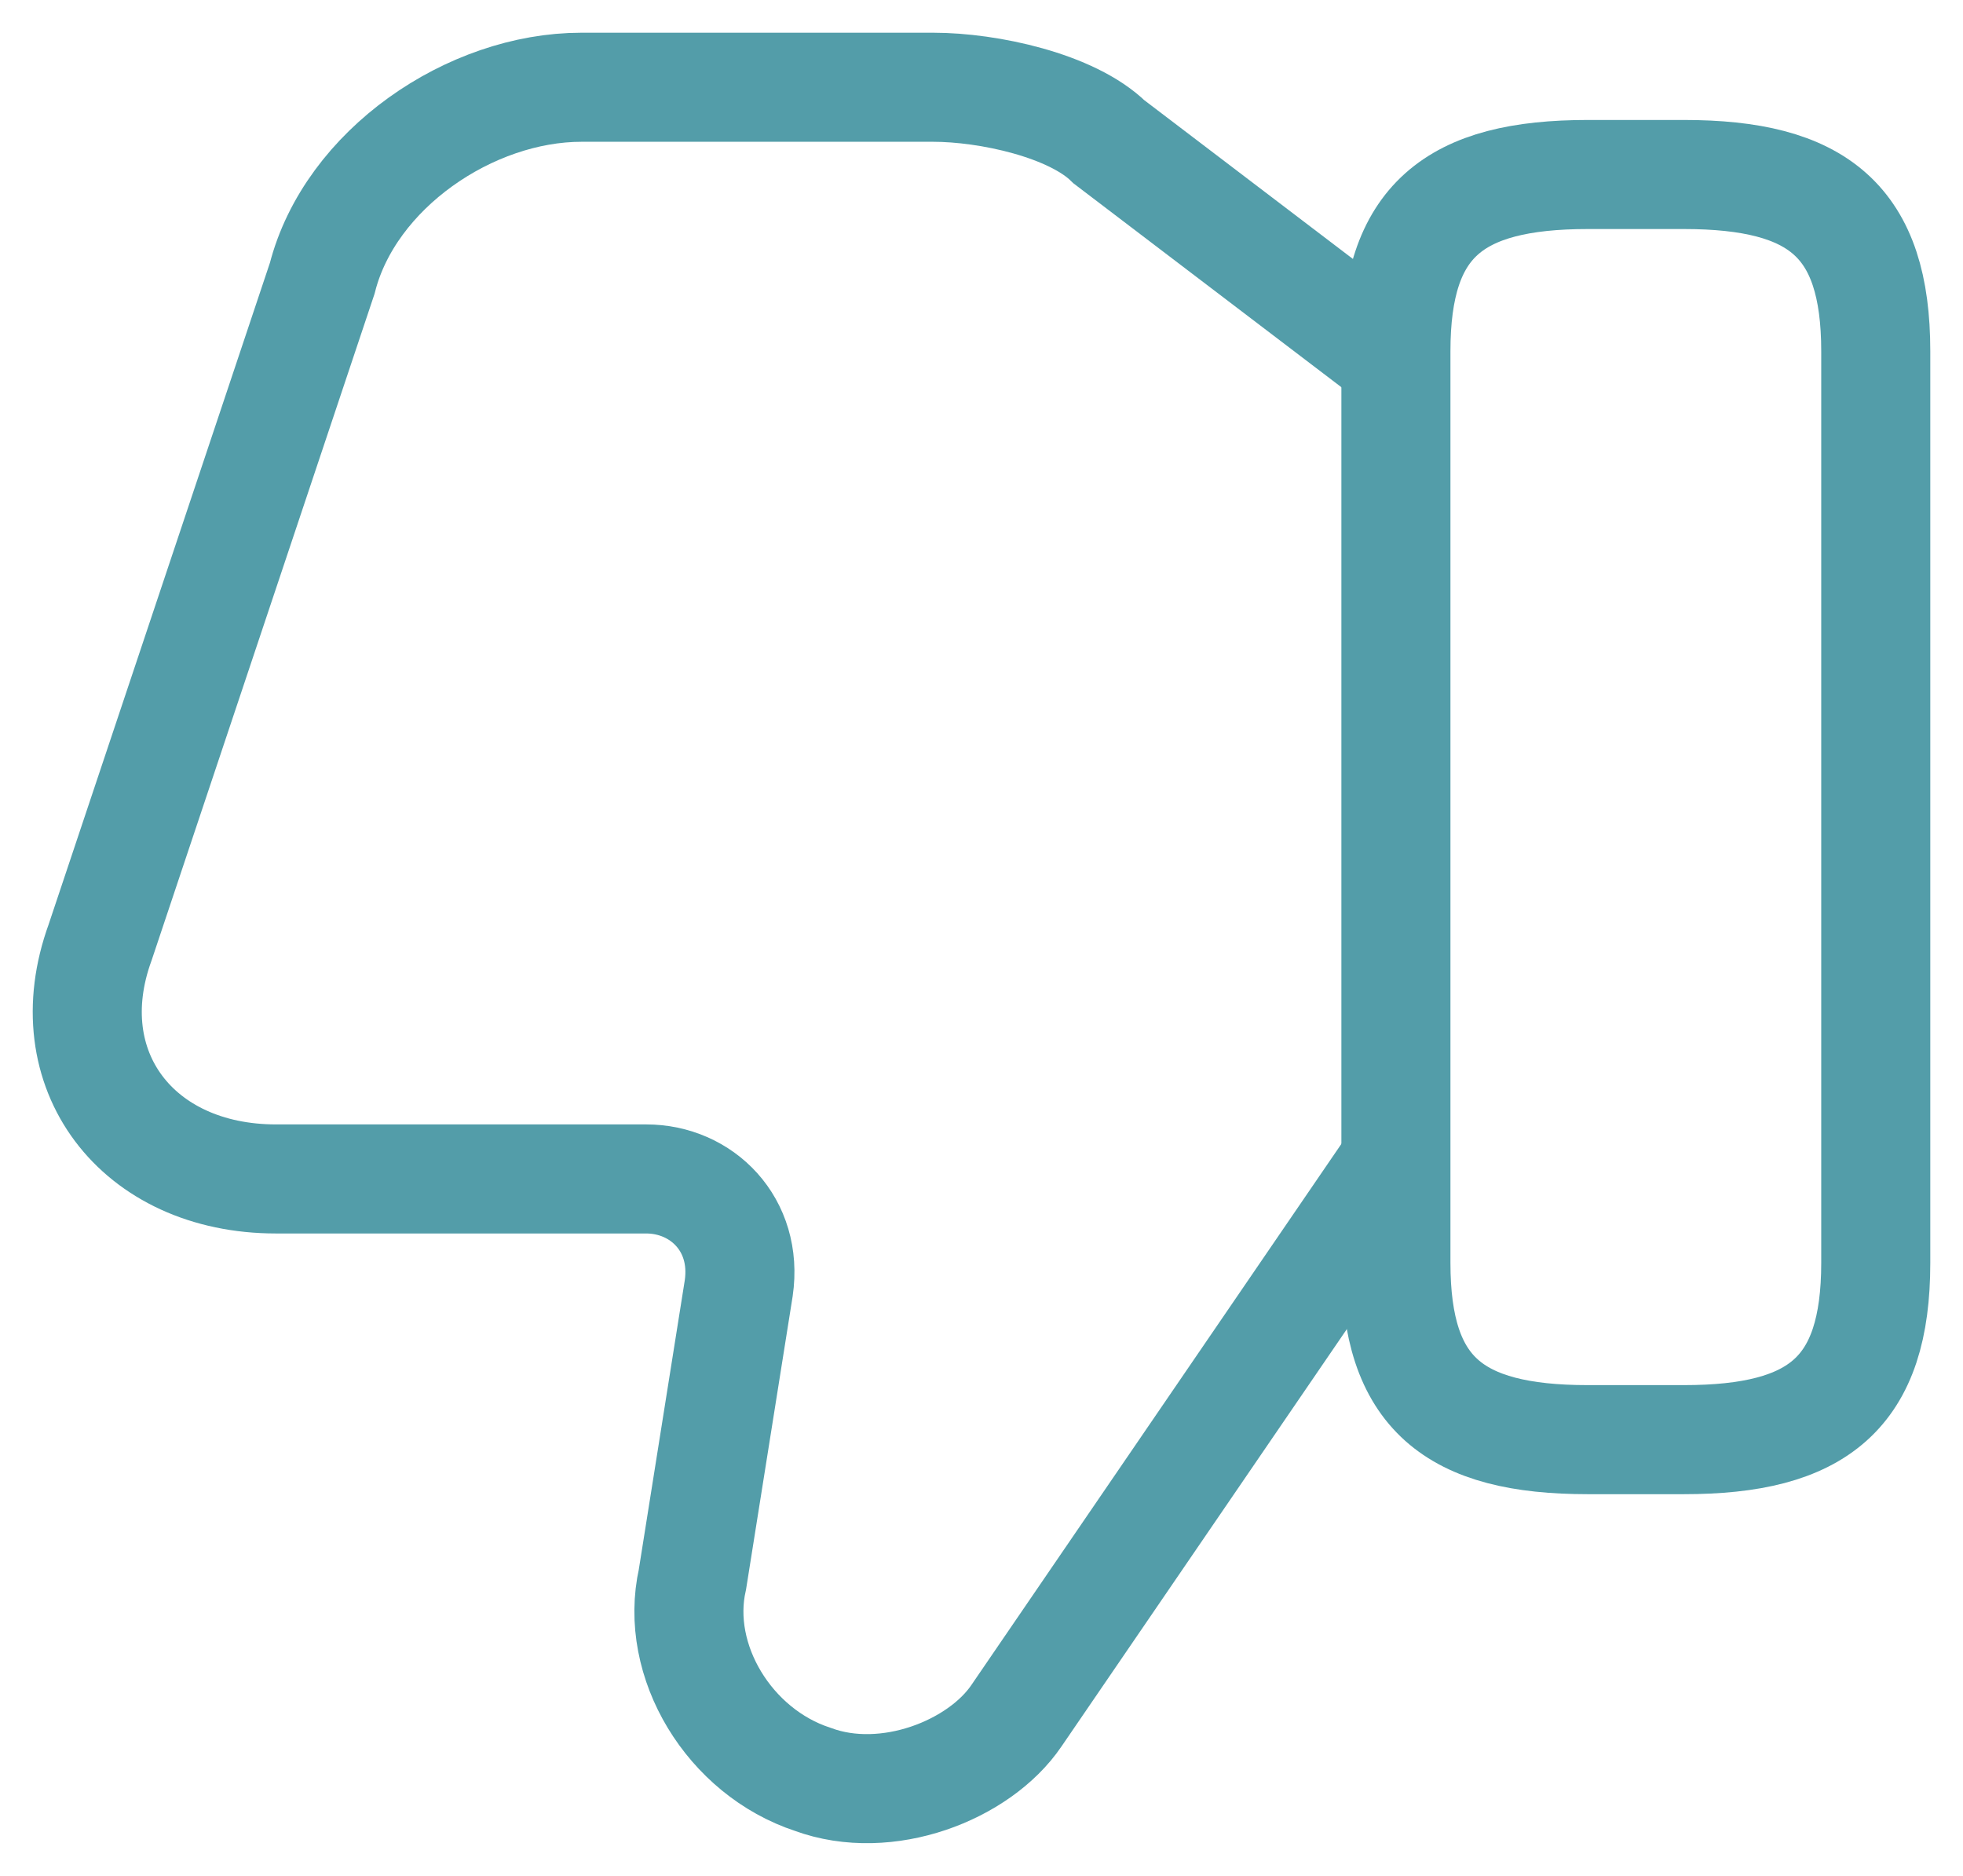 <svg width="45" height="43" viewBox="0 0 45 43" fill="none" xmlns="http://www.w3.org/2000/svg">
<path d="M32 8.256L25.422 3.251C24.574 2.417 22.664 2 21.391 2H13.328C10.782 2 8.024 3.877 7.387 6.379L2.295 21.602C1.234 24.522 3.143 27.024 6.326 27.024L14.813 27.024C16.086 27.024 17.147 28.067 16.935 29.526L15.874 36.2C15.45 38.076 16.723 40.162 18.633 40.787C20.33 41.413 22.452 40.579 23.301 39.328L32 26.607" stroke="#539DA9" stroke-width="2.5" stroke-miterlimit="10"/>
<path d="M43 8.051V28.948C43 31.934 41.68 33 38.6 33H36.4C33.32 33 32 31.934 32 28.948L32 8.051C32 5.066 33.32 4 36.4 4H38.6C41.68 4 43 5.066 43 8.051Z" stroke="#539DA9" stroke-width="2.5" stroke-linecap="round" stroke-linejoin="round"/>
</svg>
